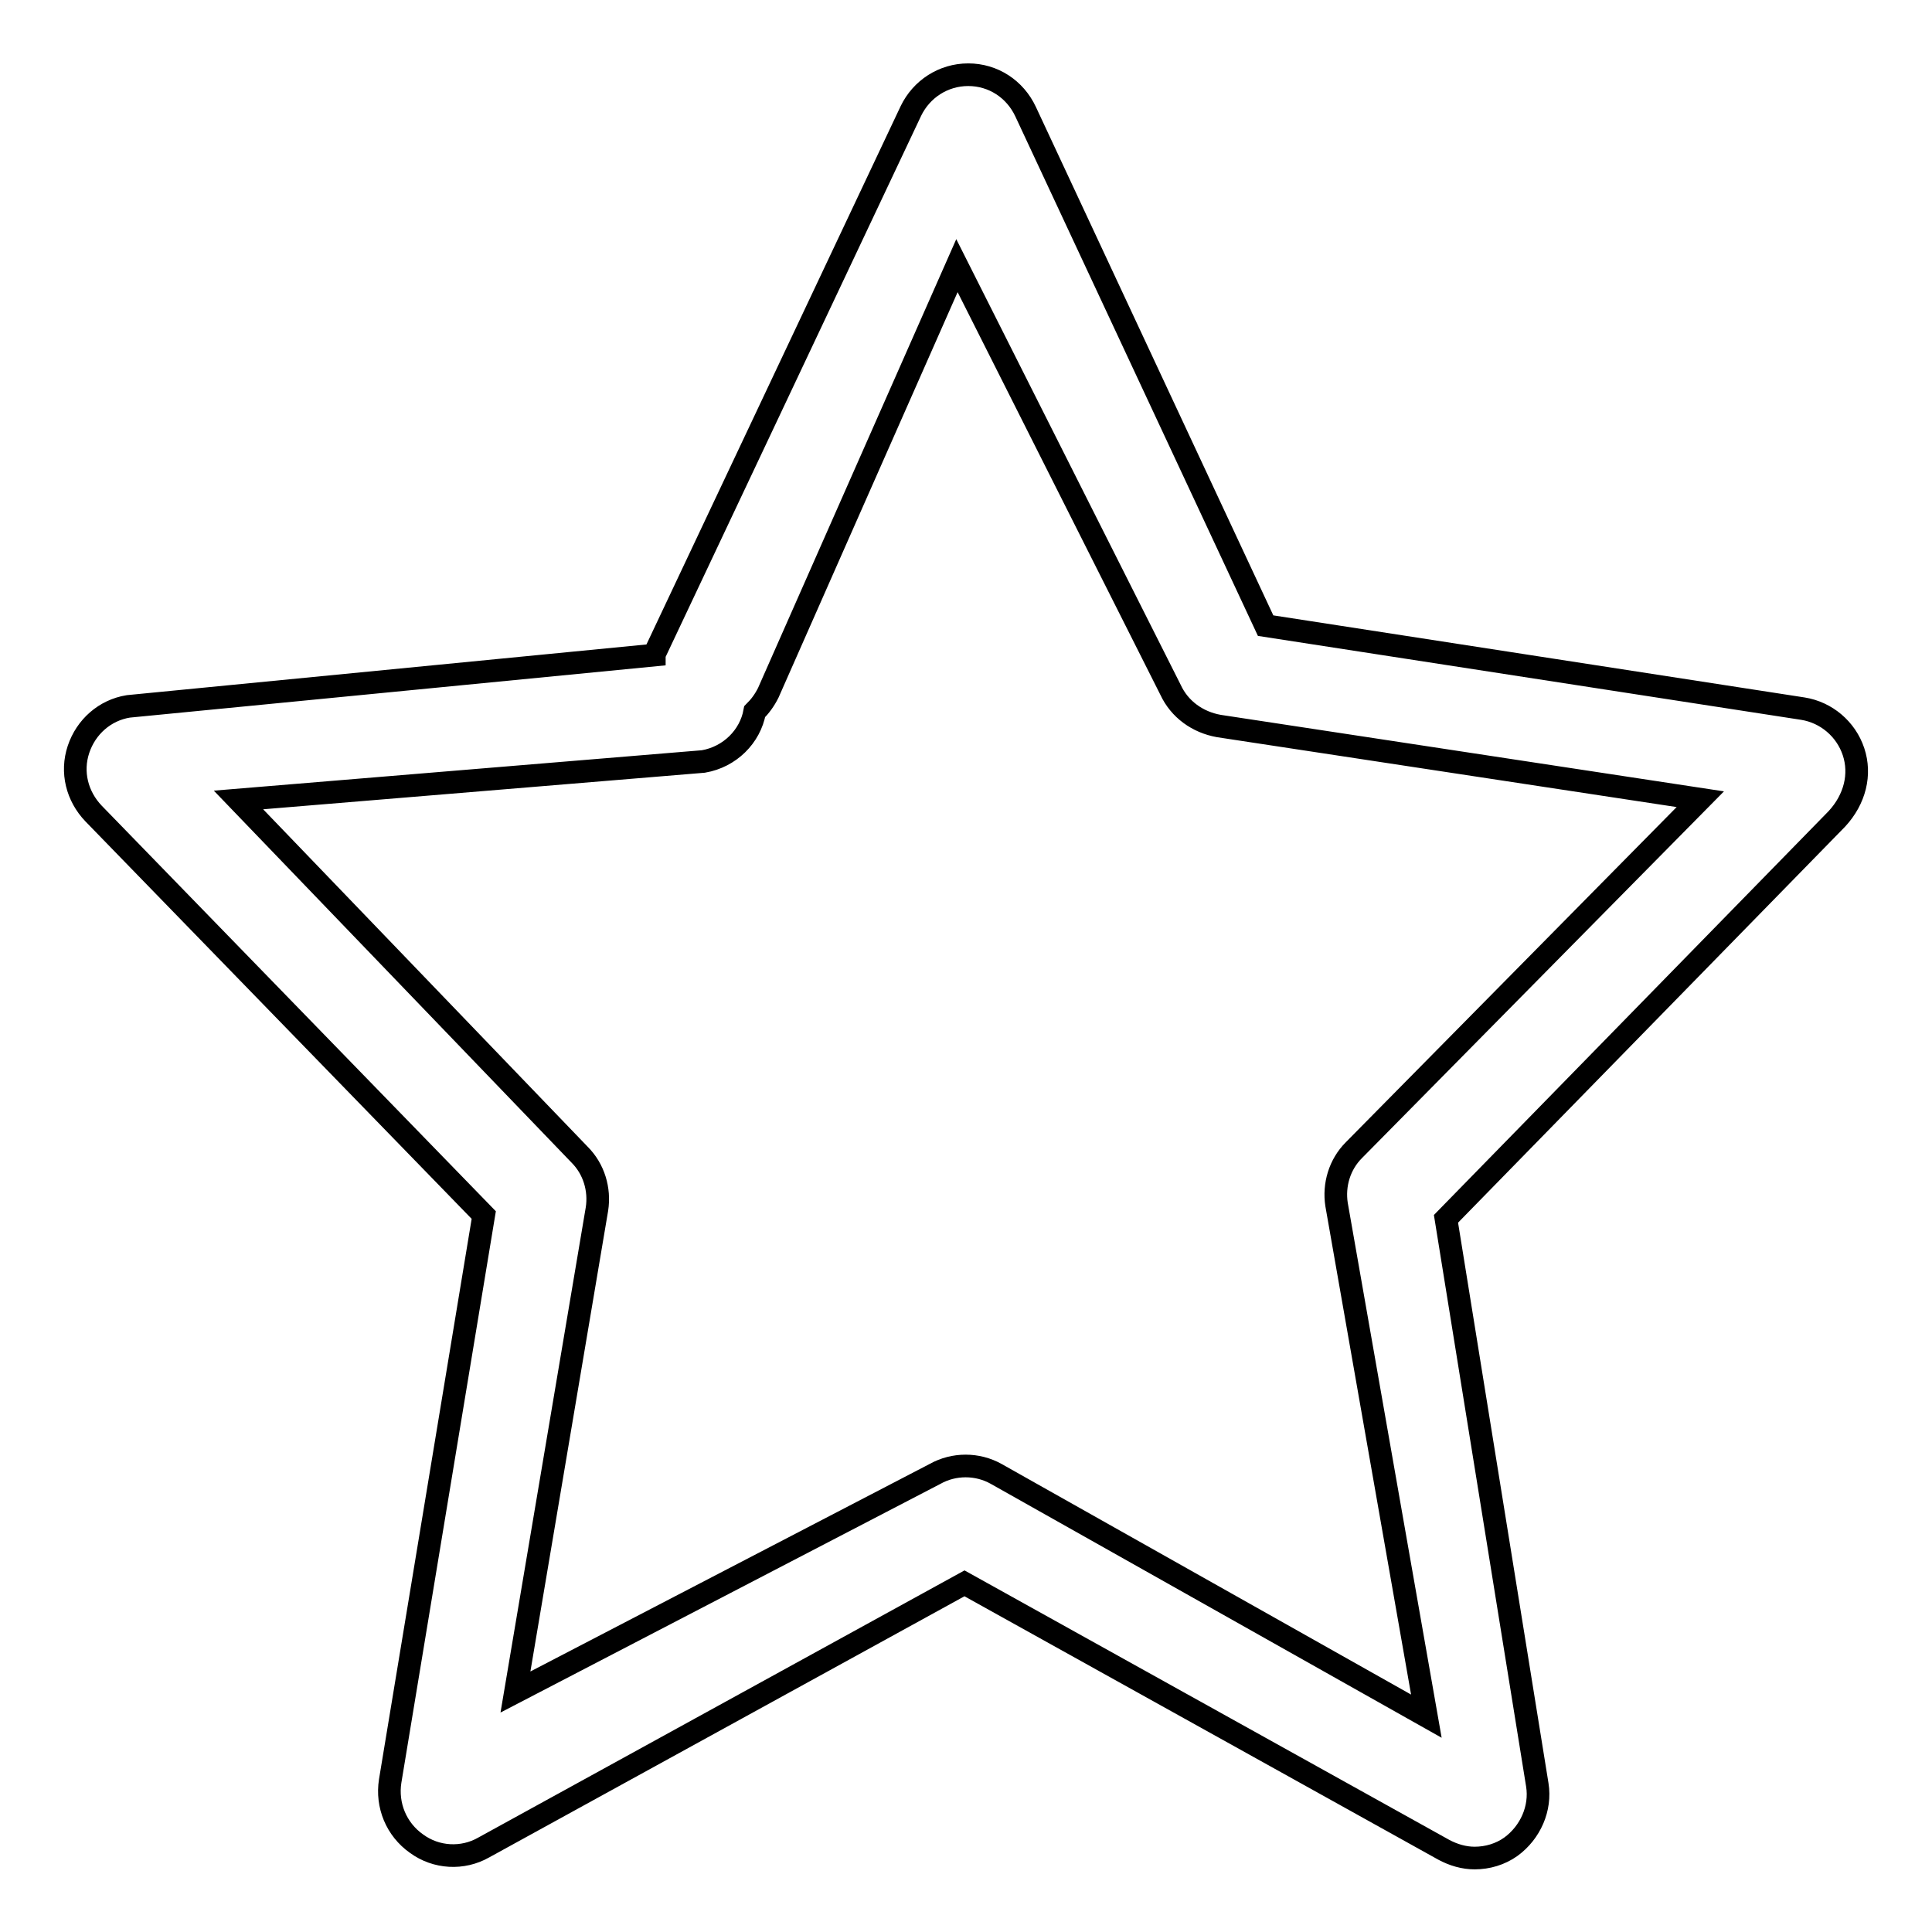 <?xml version="1.0" encoding="utf-8"?>
<!-- Svg Vector Icons : http://www.onlinewebfonts.com/icon -->
<!DOCTYPE svg PUBLIC "-//W3C//DTD SVG 1.1//EN" "http://www.w3.org/Graphics/SVG/1.1/DTD/svg11.dtd">
<svg version="1.1" xmlns="http://www.w3.org/2000/svg" xmlns:xlink="http://www.w3.org/1999/xlink" x="0px" y="0px" viewBox="0 0 256 256" enable-background="new 0 0 256 256" xml:space="preserve">
<g><g><path stroke-width="3" fill-opacity="0" stroke="#000000"  d="M245.6,99.6c-1-3-3.6-5.2-6.7-5.7l-71.2-11l-31.8-68.1c-1.4-3-4.3-4.9-7.6-4.9h0c-3.3,0-6.2,1.9-7.6,4.8l-34,72c0,0,0,0,0,0.1L17,93.6c-3.1,0.5-5.6,2.7-6.6,5.7c-1,3-0.2,6.2,2,8.5L64.1,161l-12.4,75c-0.5,3.2,0.8,6.4,3.5,8.3c2.6,1.9,6.1,2.1,8.9,0.5l63.7-35l63.5,35.3c1.3,0.7,2.7,1.1,4.1,1.1c1.7,0,3.4-0.5,4.8-1.5c2.6-1.9,4-5.1,3.5-8.2l-12.1-75l51.8-53C245.8,105.9,246.6,102.6,245.6,99.6z M179.4,152.4c-1.9,1.9-2.7,4.6-2.3,7.2l11.9,67.8l-57-32.1c-2.5-1.4-5.6-1.4-8.1,0l-55.6,28.9l10.8-64c0.4-2.6-0.4-5.3-2.3-7.2l-45.2-47l61.6-5.1c3.5-0.6,6.2-3.3,6.8-6.6c0.7-0.7,1.3-1.5,1.8-2.5l25-56.6l28.3,56.2c1.2,2.6,3.6,4.3,6.4,4.8l63.8,9.7L179.4,152.4z"/></g></g>
</svg>